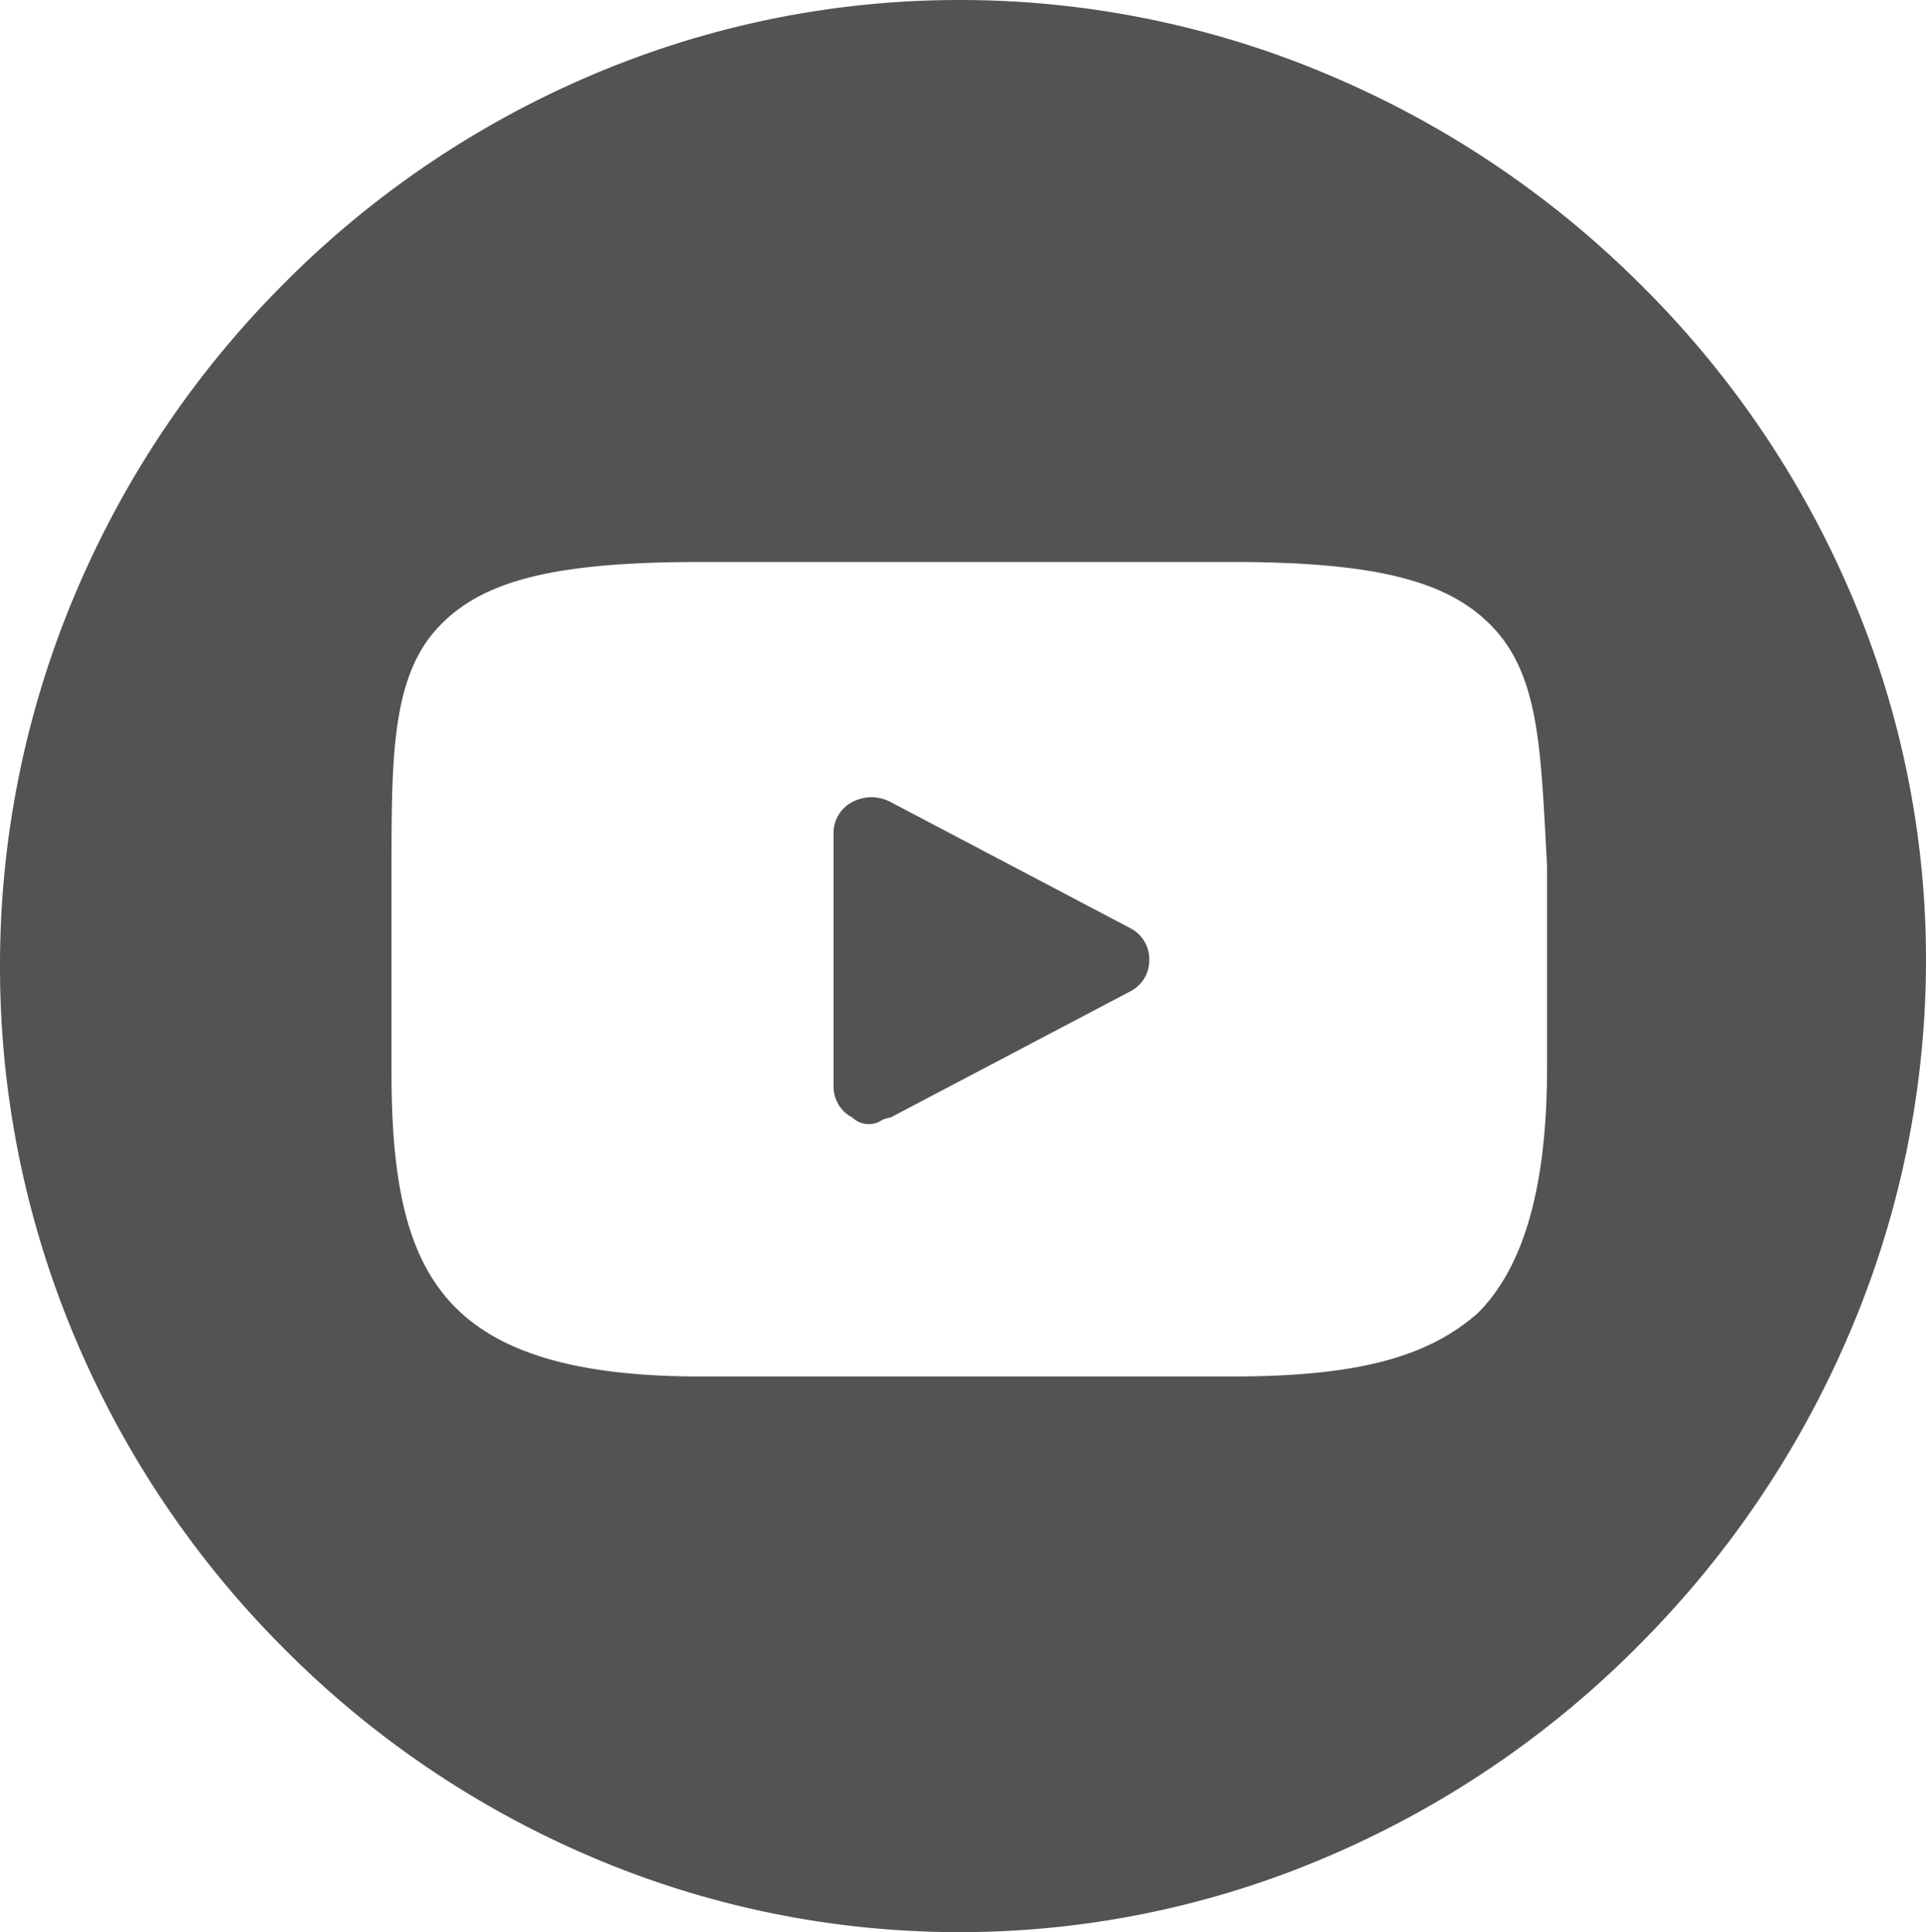 <svg xmlns="http://www.w3.org/2000/svg" width="30.5" height="30.6" viewBox="0 0 30.5 30.6">
  <path id="Exclusion_4" data-name="Exclusion 4" d="M-1773.8,30.6a14.825,14.825,0,0,1-5.876-1.209,15.32,15.32,0,0,1-4.836-3.291,15.411,15.411,0,0,1-3.28-4.866A15.1,15.1,0,0,1-1789,15.3a15.1,15.1,0,0,1,1.208-5.935,15.41,15.41,0,0,1,3.28-4.866,15.319,15.319,0,0,1,4.836-3.29A14.826,14.826,0,0,1-1773.8,0a14.959,14.959,0,0,1,5.892,1.208,15.548,15.548,0,0,1,4.87,3.28,15.41,15.41,0,0,1,3.314,4.836A14.7,14.7,0,0,1-1758.5,15.2a15.039,15.039,0,0,1-1.209,5.908,15.686,15.686,0,0,1-3.291,4.9,15.5,15.5,0,0,1-4.866,3.348A14.791,14.791,0,0,1-1773.8,30.6Zm-4.1-21.7c-2.455,0-3.62.325-4.3,1.2-.6.8-.6,2.016-.6,3.7V17c0,1.8.273,2.881.912,3.6.729.819,2,1.2,3.987,1.2h8.4c1.958,0,3.088-.29,3.9-1,.74-.74,1.1-2.016,1.1-3.9V13.7q-.014-.233-.025-.453c-.08-1.463-.138-2.52-.774-3.247-.693-.791-1.87-1.1-4.2-1.1Zm2.7,8.9a.368.368,0,0,1-.3-.1.551.551,0,0,1-.3-.5v-4a.551.551,0,0,1,.3-.5.669.669,0,0,1,.3-.075.669.669,0,0,1,.3.075l3.8,2a.552.552,0,0,1,.3.5.551.551,0,0,1-.3.5l-3.8,2a.355.355,0,0,0-.15.05A.355.355,0,0,1-1775.2,17.8Z" transform="translate(1789)" fill="#535353"/>
</svg>

